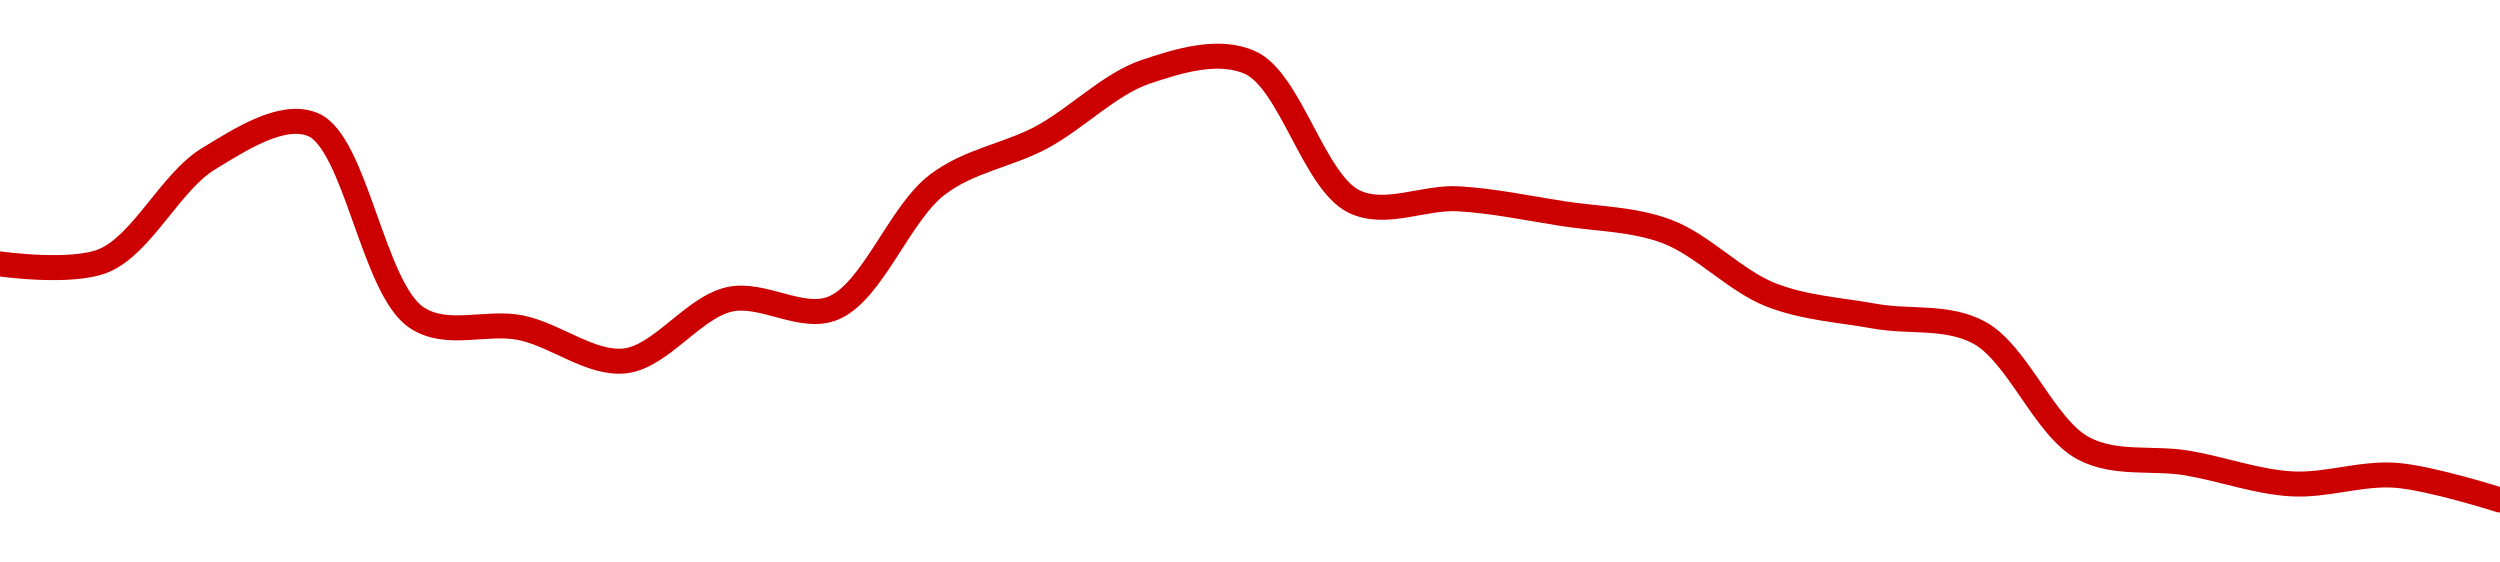 <!-- series1d: [0.00303448,0.0030351,0.00305343,0.00305965,0.00302479,0.00302296,0.00301698,0.00302807,0.00302651,0.0030488,0.00305733,0.00306915,0.00307082,0.00304573,0.00304623,0.00304356,0.00304035,0.0030289,0.00302504,0.00302208,0.00300121,0.00299854,0.00299479,0.00299634,0.00299188] -->

<svg width="200" height="45" viewBox="0 0 200 45" xmlns="http://www.w3.org/2000/svg">
  <defs>
    <linearGradient id="grad-area" x1="0" y1="0" x2="0" y2="1">
      <stop offset="0%" stop-color="rgba(255,82,82,.2)" />
      <stop offset="100%" stop-color="rgba(0,0,0,0)" />
    </linearGradient>
  </defs>

  <path d="M0,21.112C0,21.112,5.751,21.938,8.333,20.837C11.384,19.537,13.664,14.536,16.667,12.71C19.275,11.125,22.559,8.982,25,9.952C28.452,11.325,29.819,23.072,33.333,25.409C35.76,27.022,38.918,25.656,41.667,26.22C44.475,26.797,47.289,29.178,50,28.871C52.852,28.549,55.447,24.615,58.333,23.954C61.017,23.34,64.131,25.699,66.667,24.646C69.819,23.336,71.938,17.082,75,14.763C77.576,12.812,80.604,12.45,83.333,10.981C86.164,9.458,88.766,6.718,91.667,5.74C94.34,4.84,97.494,3.882,100,5C103.23,6.441,105.1,14.56,108.333,16.124C110.838,17.336,113.896,15.744,116.667,15.903C119.451,16.062,122.225,16.652,125,17.086C127.781,17.521,130.648,17.505,133.333,18.51C136.218,19.589,138.787,22.453,141.667,23.586C144.356,24.644,147.216,24.793,150,25.298C152.772,25.8,155.777,25.224,158.333,26.61C161.439,28.294,163.559,34.208,166.667,35.863C169.222,37.224,172.229,36.574,175,37.047C177.784,37.522,180.544,38.55,183.333,38.71C186.1,38.869,188.905,37.814,191.667,38.023C194.461,38.234,200,40,200,40"
        fill="none"
        stroke="#CC0000"
        stroke-width="2"
        stroke-linejoin="round"
        stroke-linecap="round"
        />
</svg>